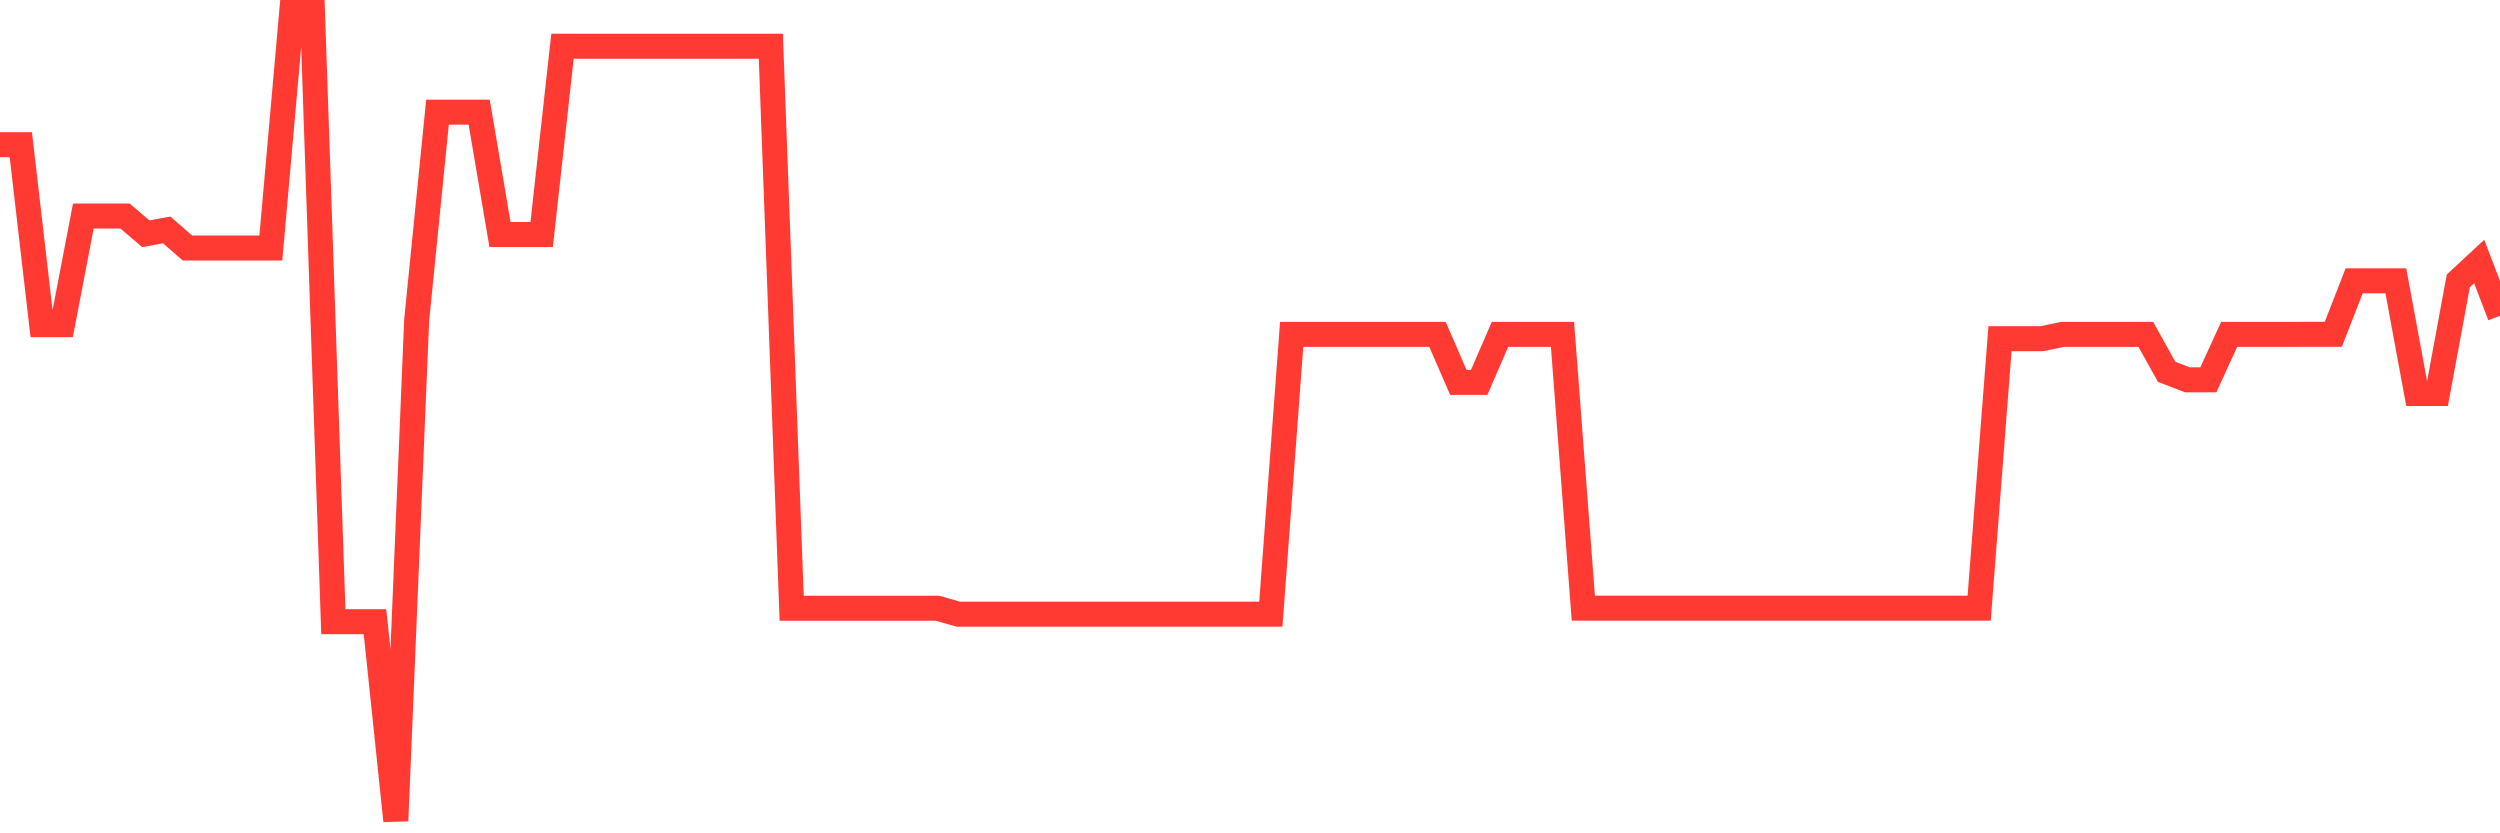 <svg
  xmlns="http://www.w3.org/2000/svg"
  xmlns:xlink="http://www.w3.org/1999/xlink"
  width="120"
  height="40"
  viewBox="0 0 120 40"
  preserveAspectRatio="none"
>
  <polyline
    points="0,6.944 1,6.944 2,15.586 3,15.586 4,10.368 5,10.368 6,10.368 7,11.221 8,11.036 9,11.906 10,11.906 11,11.906 12,11.906 13,11.906 14,0.6 15,0.6 16,29.841 17,29.841 18,29.841 19,39.4 20,15.365 21,5.383 22,5.383 23,5.383 24,11.256 25,11.256 26,11.256 27,2.219 28,2.219 29,2.219 30,2.219 31,2.219 32,2.219 33,2.219 34,2.219 35,2.219 36,2.219 37,2.219 38,29.196 39,29.196 40,29.196 41,29.196 42,29.196 43,29.196 44,29.196 45,29.196 46,29.481 47,29.481 48,29.481 49,29.481 50,29.481 51,29.481 52,29.481 53,29.481 54,29.481 55,29.481 56,29.481 57,29.481 58,29.481 59,29.481 60,29.481 61,29.481 62,16.05 63,16.05 64,16.05 65,16.05 66,16.05 67,16.05 68,16.05 69,16.05 70,18.355 71,18.355 72,16.05 73,16.05 74,16.05 75,16.05 76,29.191 77,29.191 78,29.191 79,29.191 80,29.191 81,29.191 82,29.191 83,29.191 84,29.191 85,29.191 86,29.191 87,29.191 88,29.191 89,29.191 90,29.191 91,29.191 92,29.191 93,29.191 94,29.191 95,29.191 96,16.259 97,16.259 98,16.259 99,16.05 100,16.05 101,16.05 102,16.05 103,16.05 104,17.85 105,18.233 106,18.233 107,16.05 108,16.05 109,16.05 110,16.05 111,16.045 112,16.045 113,13.479 114,13.479 115,13.479 116,18.889 117,18.889 118,13.479 119,12.551 120,15.157"
    fill="none"
    stroke="#ff3a33"
    stroke-width="1.2"
  >
  </polyline>
</svg>